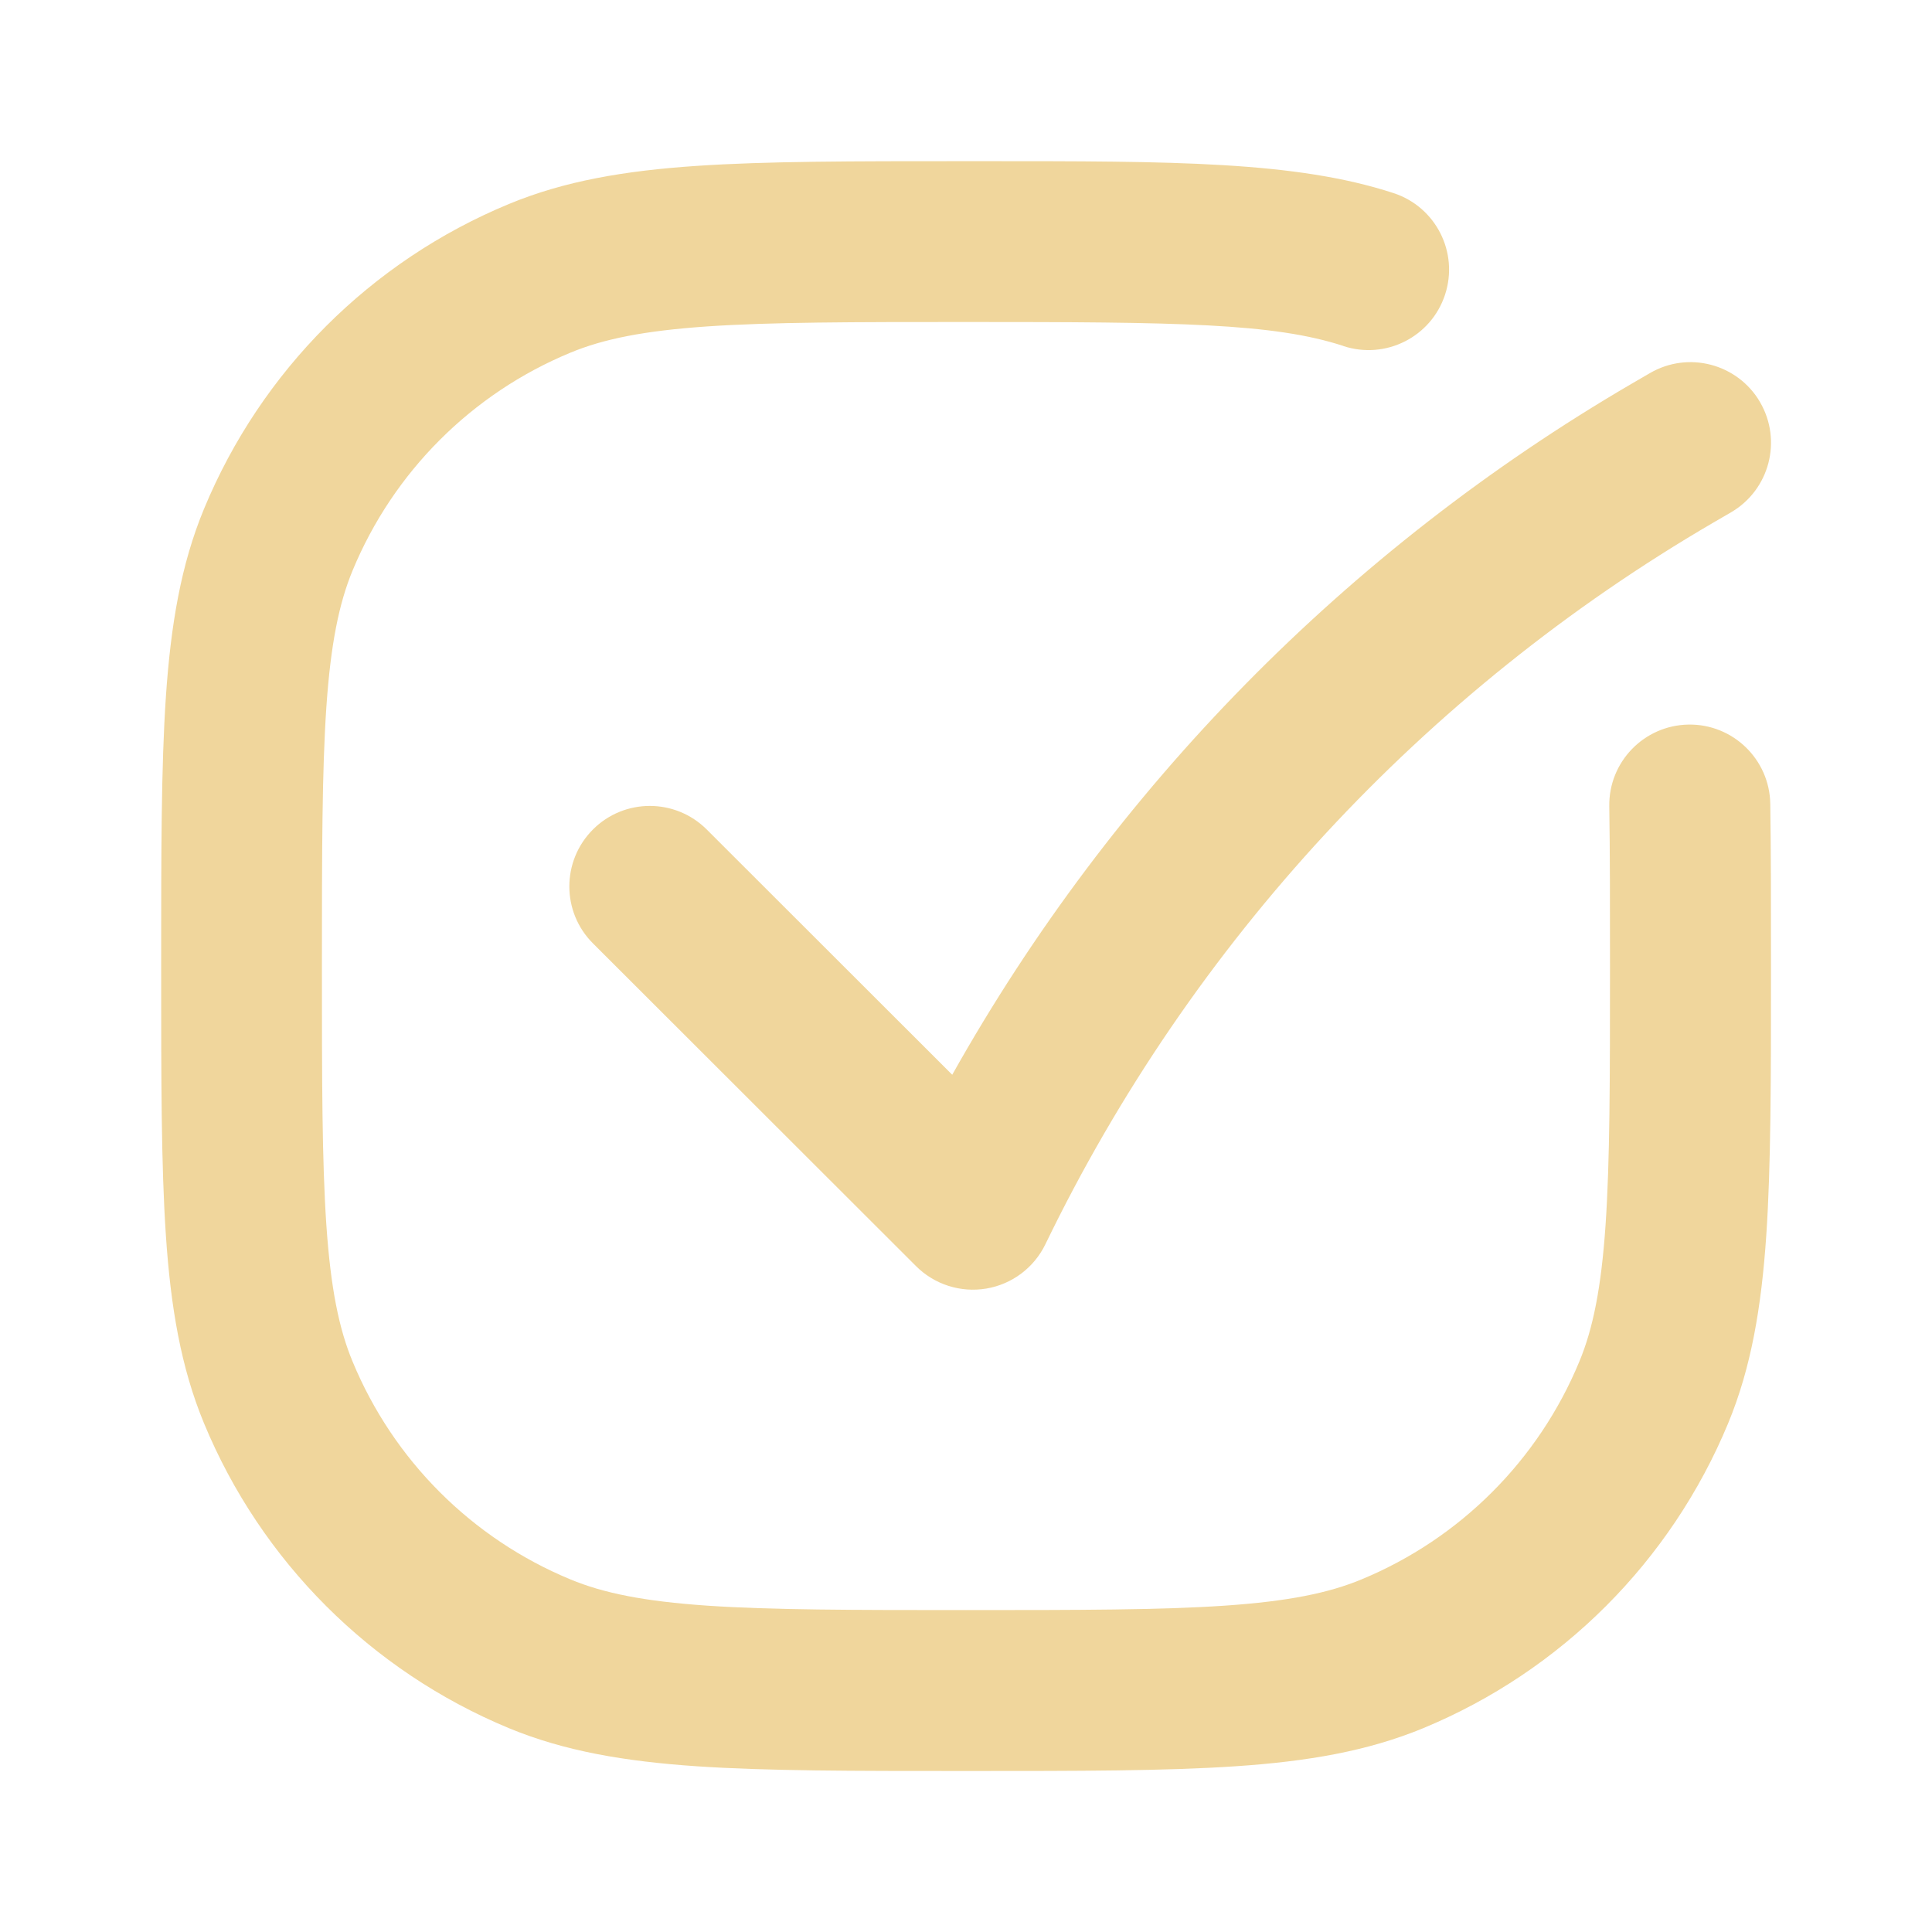 <svg fill="#f0d69c" height="24" viewBox="0 0 24 24" width="24" xmlns="http://www.w3.org/2000/svg"><path clip-rule="evenodd" d="m16.689 4.298c-.871-.285-2.057-.298-4.689-.298-1.411 0-2.42.001-3.215.055-.786.054-1.289.156-1.699.326-1.225.507-2.199 1.481-2.706 2.706-.169.409-.272.913-.326 1.699-.054.795-.055 1.803-.055 3.215s.001 2.42.055 3.215c.054.786.156 1.289.326 1.698.507 1.225 1.481 2.199 2.706 2.706.409.17.913.272 1.699.326.795.054 1.803.055 3.215.055s2.42-.001 3.215-.055c.786-.054 1.289-.156 1.698-.326 1.225-.507 2.199-1.481 2.706-2.706.17-.409.272-.913.326-1.698.054-.795.055-1.803.055-3.215 0-.766 0-1.416-.009-1.984-.009-.552.432-1.007.984-1.016.552-.009 1.007.432 1.016.984.009.586.009 1.251.009 2.01v.043c0 1.367 0 2.443-.059 3.314-.061.888-.186 1.634-.473 2.328-.711 1.715-2.073 3.078-3.788 3.788-.694.287-1.44.413-2.328.473-.871.059-1.948.059-3.314.059h-.074c-1.367 0-2.443 0-3.314-.059-.888-.061-1.634-.186-2.328-.473-1.715-.711-3.078-2.073-3.788-3.788-.287-.694-.413-1.44-.473-2.328-.059-.871-.059-1.948-.059-3.314v-.074c0-1.367-0-2.443.059-3.314.061-.888.186-1.634.473-2.328.71-1.715 2.073-3.078 3.788-3.788.693-.287 1.44-.413 2.328-.473.871-.059 1.948-.059 3.314-.059h.037c.072 0 .144-0.0.215-0 2.35-0 3.881-.001 5.096.397.525.172.811.737.639 1.261-.172.525-.737.811-1.262.639zm5.175.698c.278.477.117 1.089-.36 1.368l-.222.129c-3.595 2.097-6.483 5.218-8.296 8.964-.141.291-.414.496-.733.55s-.645-.05-.874-.279l-4.013-4.009c-.391-.39-.391-1.023-.001-1.414.39-.391 1.023-.391 1.414-.001l3.05 3.047c1.996-3.556 4.908-6.524 8.445-8.587l.222-.129c.477-.278 1.089-.117 1.368.36z" fill="#f0d69c" fill-rule="evenodd"/></svg>